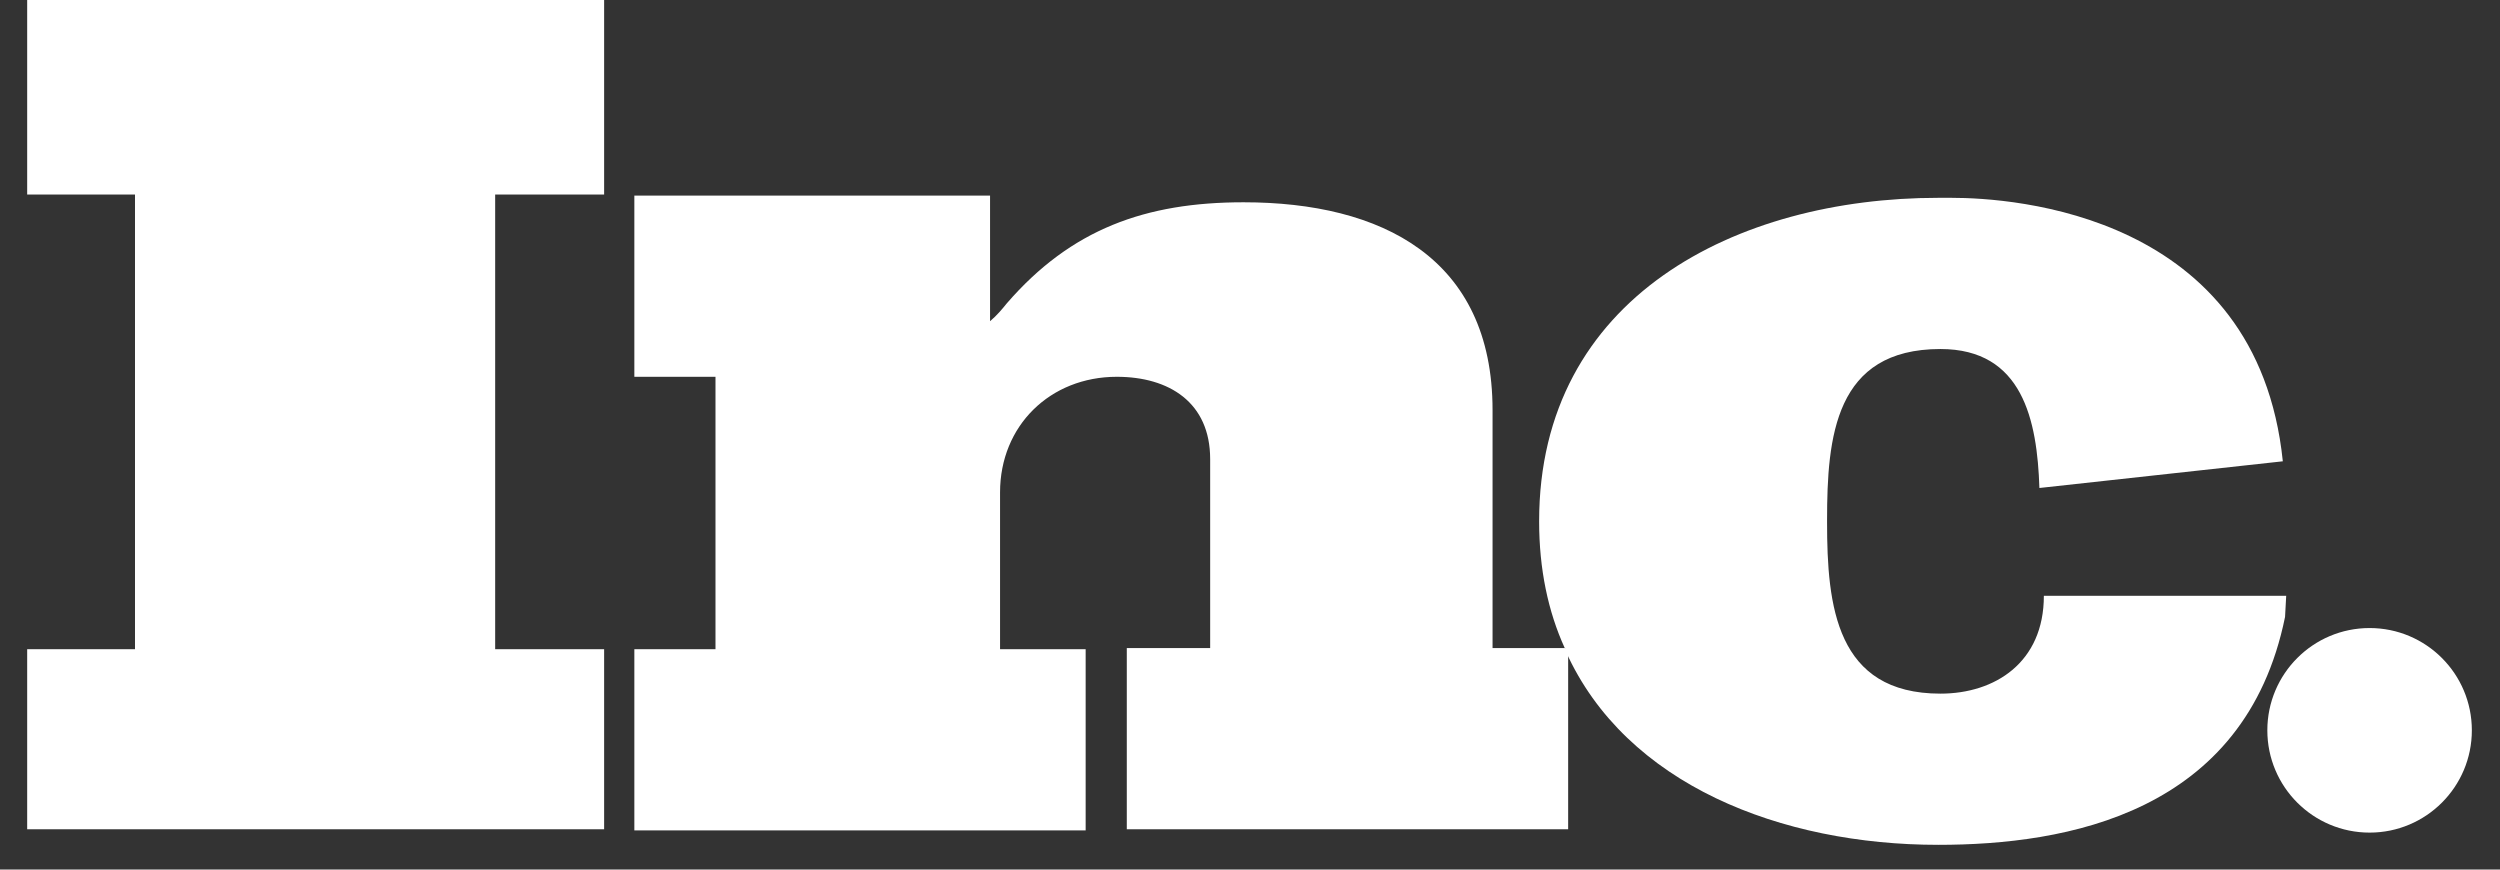 <svg width="46" height="16" viewBox="0 0 46 16" fill="none" xmlns="http://www.w3.org/2000/svg">
<rect x="0" y="0" width="46" height="16" fill="#333333" stroke="none"/>
<g clip-path="url(#clip0_248_2539)">
<path d="M0.5 3.579H2.484V11.945H0.5V15.259H11.116V11.945H9.111V3.579H11.116V-0H0.5V3.579Z" fill="white"/>
<path d="M27.463 11.945V7.547C27.463 4.745 25.417 3.722 22.881 3.722C21.081 3.722 19.71 4.213 18.524 5.583C18.442 5.685 18.34 5.808 18.217 5.91V3.599H11.672V6.933H13.165V11.945H11.672V15.279H19.976V11.945H18.401V9.06C18.401 7.833 19.322 6.933 20.549 6.933C21.511 6.933 22.267 7.404 22.267 8.447V11.924H20.733V15.258H28.854V11.986C28.854 11.965 28.833 11.945 28.833 11.924H27.463V11.945Z" fill="white"/>
<path d="M42.066 10.963H37.75H37.607C37.607 12.19 36.707 12.763 35.704 12.763C33.782 12.763 33.618 11.147 33.618 9.613V9.572C33.618 8.038 33.761 6.422 35.704 6.422C37.218 6.422 37.484 7.731 37.525 8.979L42.004 8.488C41.534 3.926 37.034 3.64 35.909 3.64C35.745 3.64 35.663 3.64 35.663 3.64C31.961 3.64 28.32 5.461 28.32 9.592C28.32 10.472 28.484 11.249 28.791 11.924H28.811V11.986C29.916 14.44 32.779 15.545 35.663 15.545C38.016 15.545 41.309 14.972 42.045 11.351L42.066 10.963Z" fill="white"/>
<path d="M43.601 15.32C44.64 15.32 45.482 14.477 45.482 13.438C45.482 12.399 44.64 11.556 43.601 11.556C42.561 11.556 41.719 12.399 41.719 13.438C41.719 14.477 42.561 15.32 43.601 15.32Z" fill="white"/>
</g>
<defs>
<clipPath id="clip0_248_2539">
<rect width="45" height="15.546" fill="white" transform="translate(0.5 -0)"/>
</clipPath>
</defs>
</svg>
